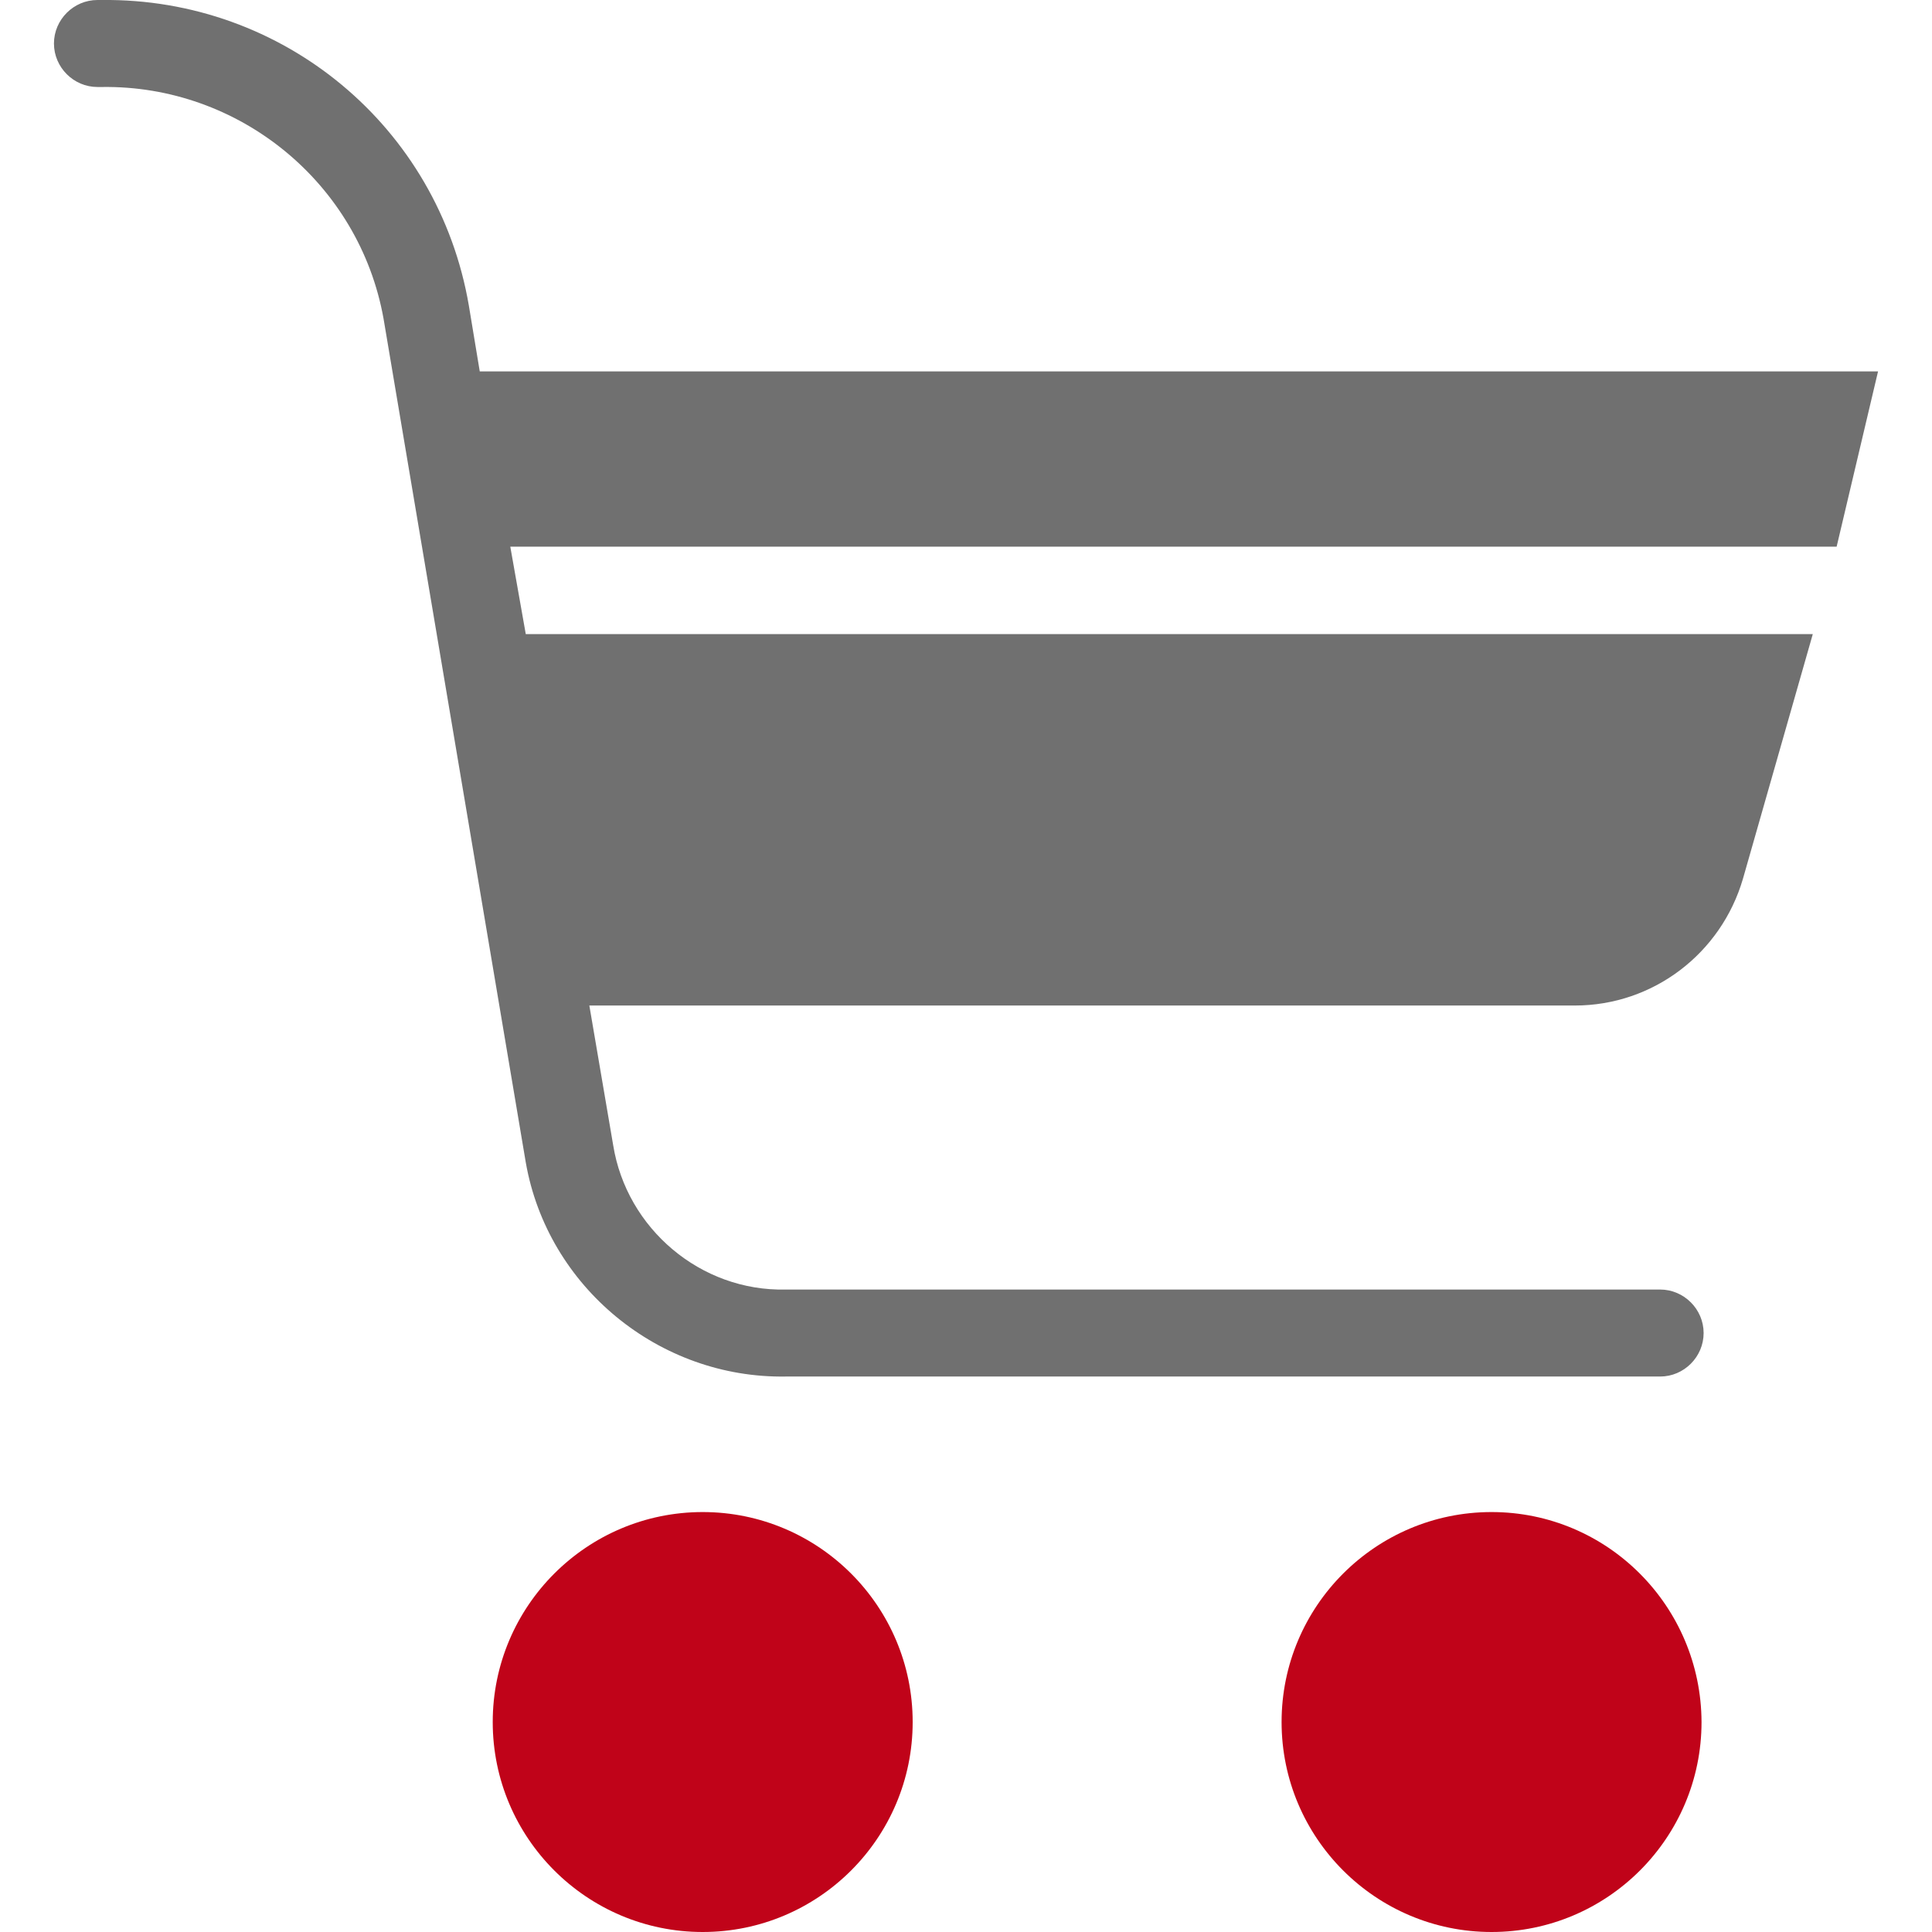 <?xml version="1.0" encoding="utf-8"?>
<!-- Generator: Adobe Illustrator 24.0.0, SVG Export Plug-In . SVG Version: 6.00 Build 0)  -->
<svg version="1.1" id="Capa_1" xmlns="http://www.w3.org/2000/svg" xmlns:xlink="http://www.w3.org/1999/xlink" x="0px" y="0px"
	 viewBox="0 0 461.9 461.9" style="enable-background:new 0 0 461.9 461.9;" xml:space="preserve">
<style type="text/css">
	.st0{fill:#C00319;}
	.st1{fill:#707070;}
</style>
<g>
	<g>
		<path class="st0" d="M168,361.5c-27.7,0-50.2,22.5-50.2,50.2s22.5,50.2,50.2,50.2s50.2-22.5,50.2-50.2S195.7,361.5,168,361.5z"/>
	</g>
</g>
<g>
	<g>
		<path class="st0" d="M356.6,361.5c-27.7,0-50.2,22.5-50.2,50.2s22.5,50.2,50.2,50.2s50.2-22.5,50.2-50.2
			C406.7,384,384.3,361.5,356.6,361.5z"/>
	</g>
</g>
<g>
	<g>
		<path class="st1" d="M449,88.8H114.7l-2.6-15.7C104.8,30.3,67.7-0.5,24.3,0h-1c-5.7,0-10.4,4.7-10.4,10.4s4.7,10.4,10.4,10.4h1
			c32.9-0.5,61.6,23,67.4,55.4l34,201.7c5.2,29.8,31.9,51.7,62.2,51.2h209c5.7,0,10.4-4.7,10.4-10.4s-4.7-10.4-10.4-10.4h-209
			c-20.4,0.5-38.1-14.6-41.3-34.5l-5.7-33.4h235.6c18.8,0,35-12.5,40.2-30.3l16.7-58.5H125.7l-3.7-20.9h317.1L449,88.8z"/>
	</g>
</g>
</svg>
